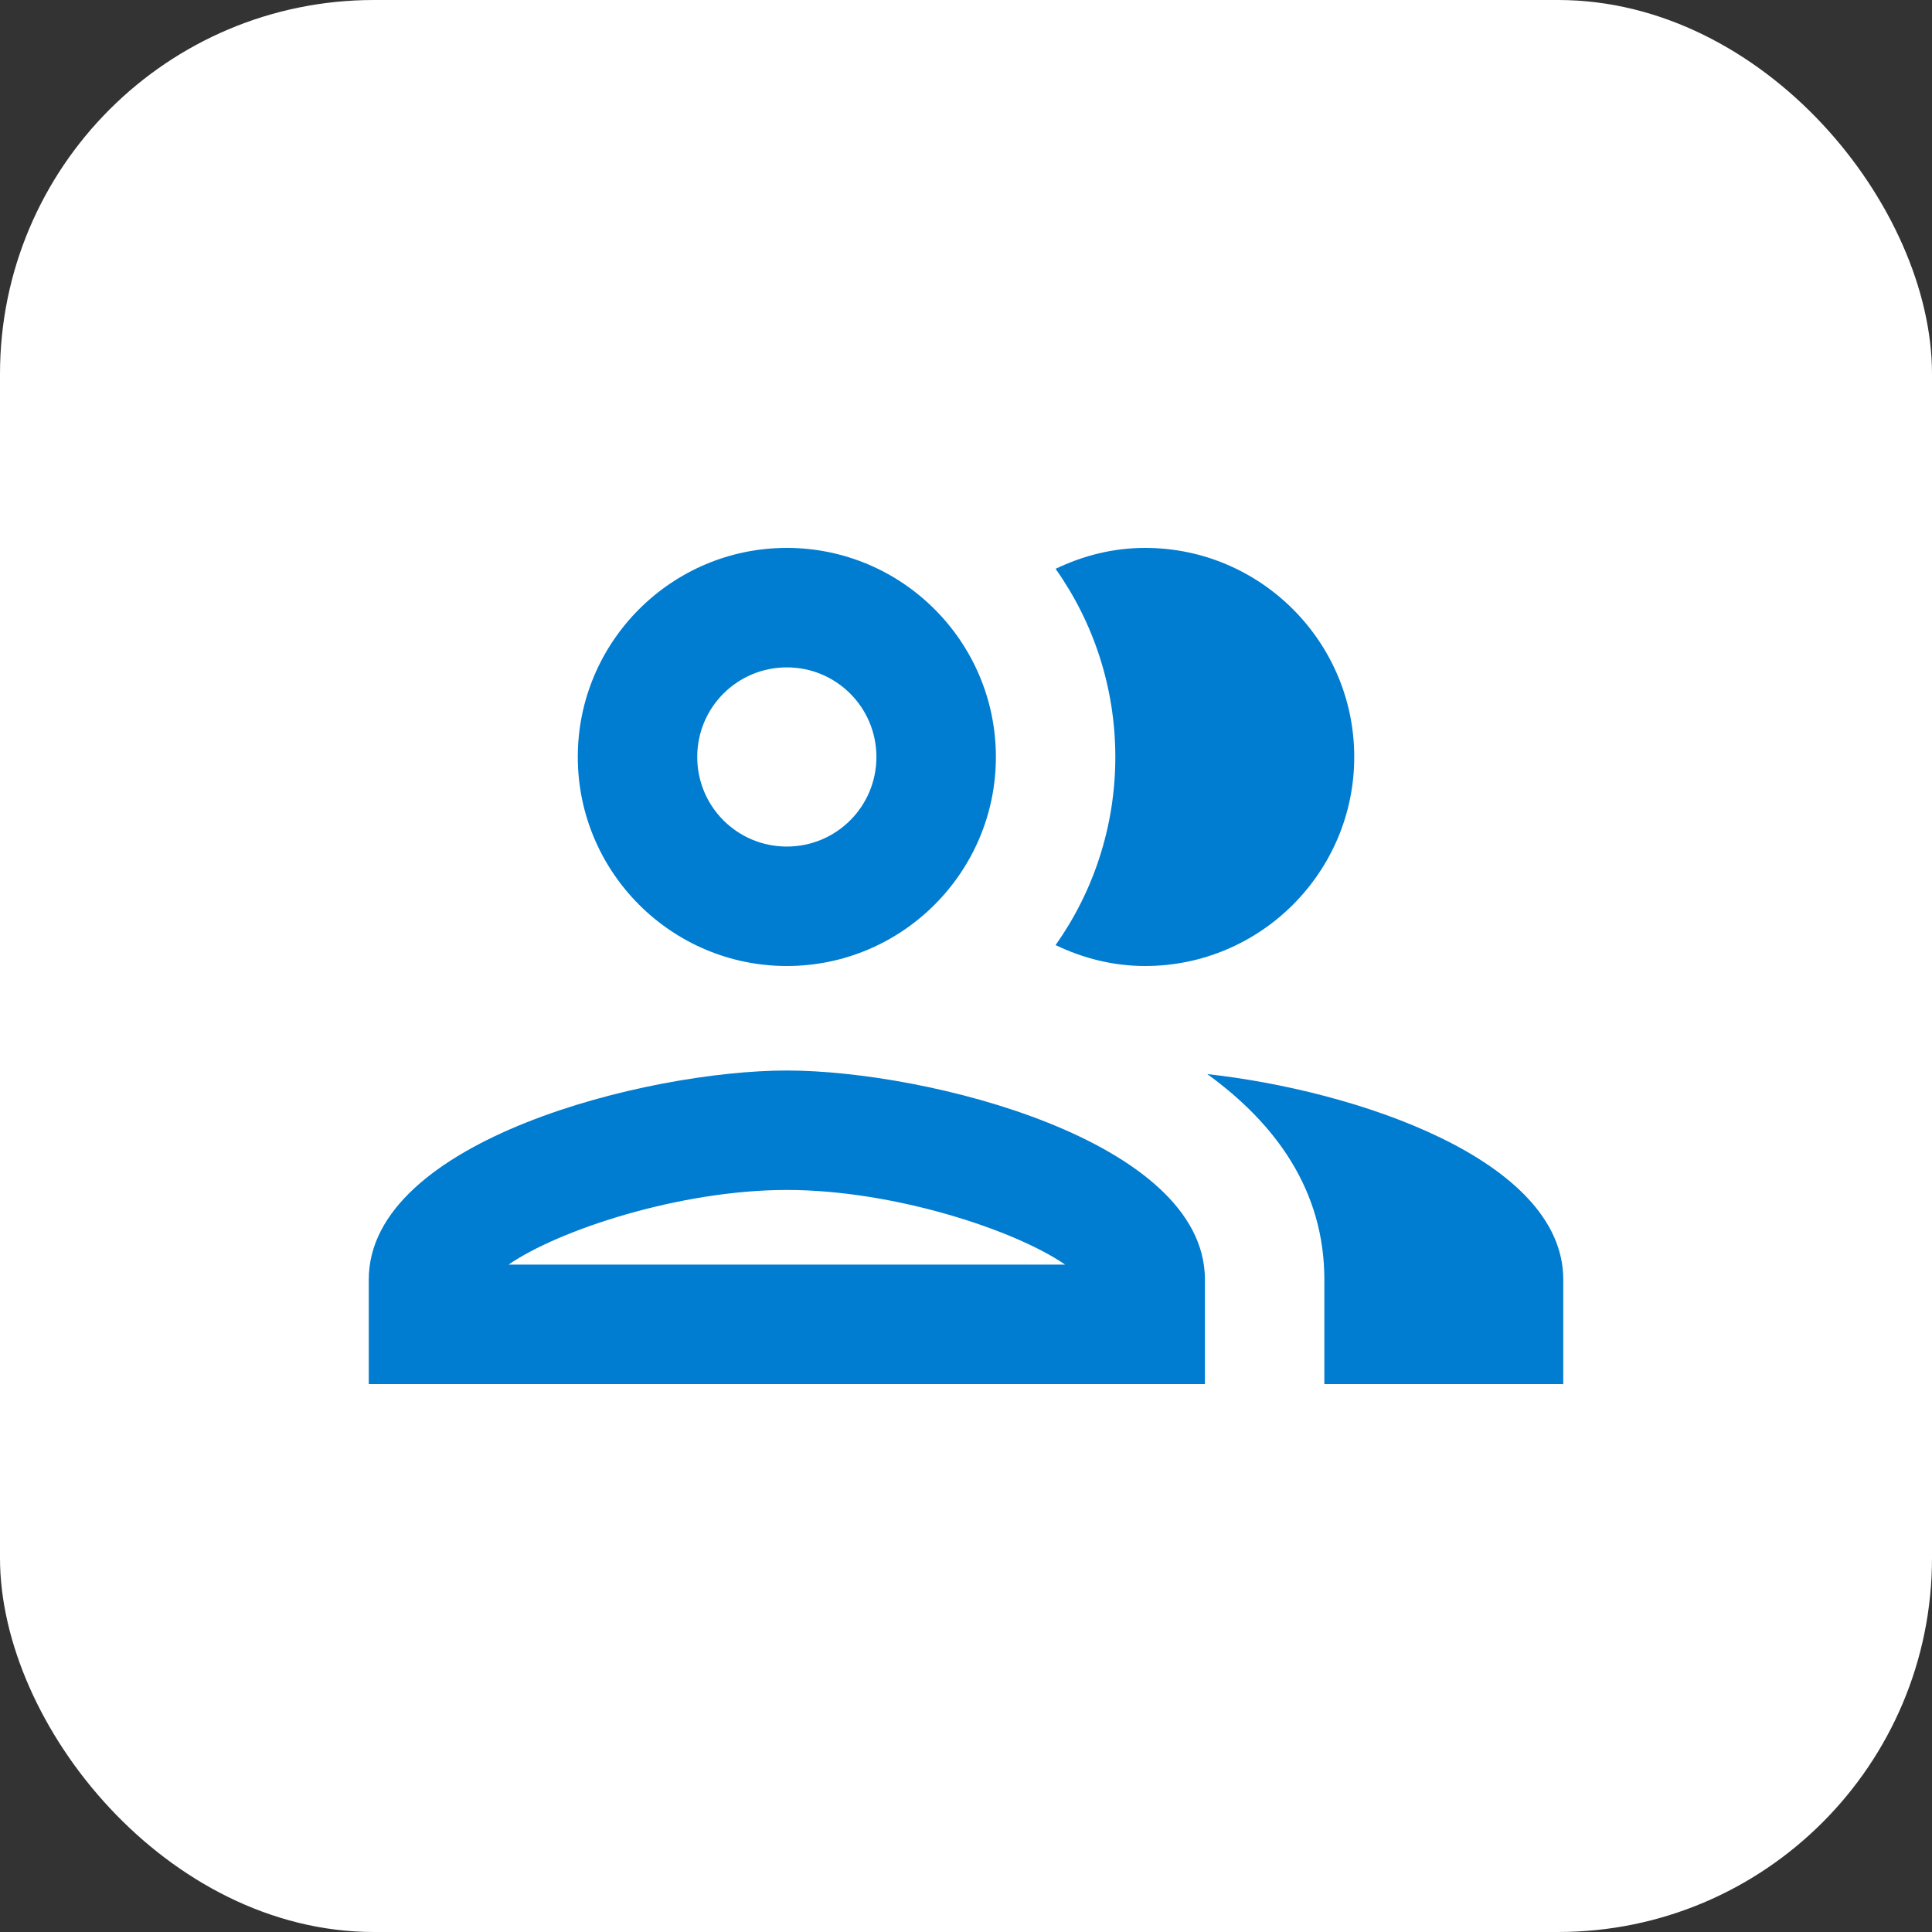<svg xmlns="http://www.w3.org/2000/svg" width="62" height="62" viewBox="0 0 62 62" fill="none"><rect x="0" y="0" width="62" height="62" fill="#333333" stroke="none"/><rect width="62" height="62" rx="12" fill="white"></rect><g clip-path="url(#clip0_15583_968)"><path d="M25.25 34.354C20.765 34.354 11.834 36.597 11.834 41.062V44.417H38.667V41.062C38.667 36.597 29.735 34.354 25.25 34.354ZM16.319 40.583C17.928 39.472 21.819 38.187 25.25 38.187C28.681 38.187 32.572 39.472 34.182 40.583H16.319ZM25.25 31C28.949 31 31.959 27.991 31.959 24.292C31.959 20.592 28.949 17.583 25.25 17.583C21.551 17.583 18.542 20.592 18.542 24.292C18.542 27.991 21.551 31 25.25 31ZM25.25 21.417C26.841 21.417 28.125 22.701 28.125 24.292C28.125 25.882 26.841 27.167 25.25 27.167C23.659 27.167 22.375 25.882 22.375 24.292C22.375 22.701 23.659 21.417 25.25 21.417ZM38.743 34.469C40.967 36.079 42.5 38.226 42.5 41.062V44.417H50.167V41.062C50.167 37.191 43.459 34.987 38.743 34.469ZM36.75 31C40.449 31 43.459 27.991 43.459 24.292C43.459 20.592 40.449 17.583 36.75 17.583C35.715 17.583 34.757 17.832 33.875 18.254C35.083 19.96 35.792 22.049 35.792 24.292C35.792 26.534 35.083 28.623 33.875 30.329C34.757 30.751 35.715 31 36.75 31Z" fill="#007CD1"></path></g><defs><clipPath id="clip0_15583_968"><rect width="46" height="46" fill="white" transform="translate(8 8)"></rect></clipPath></defs></svg>